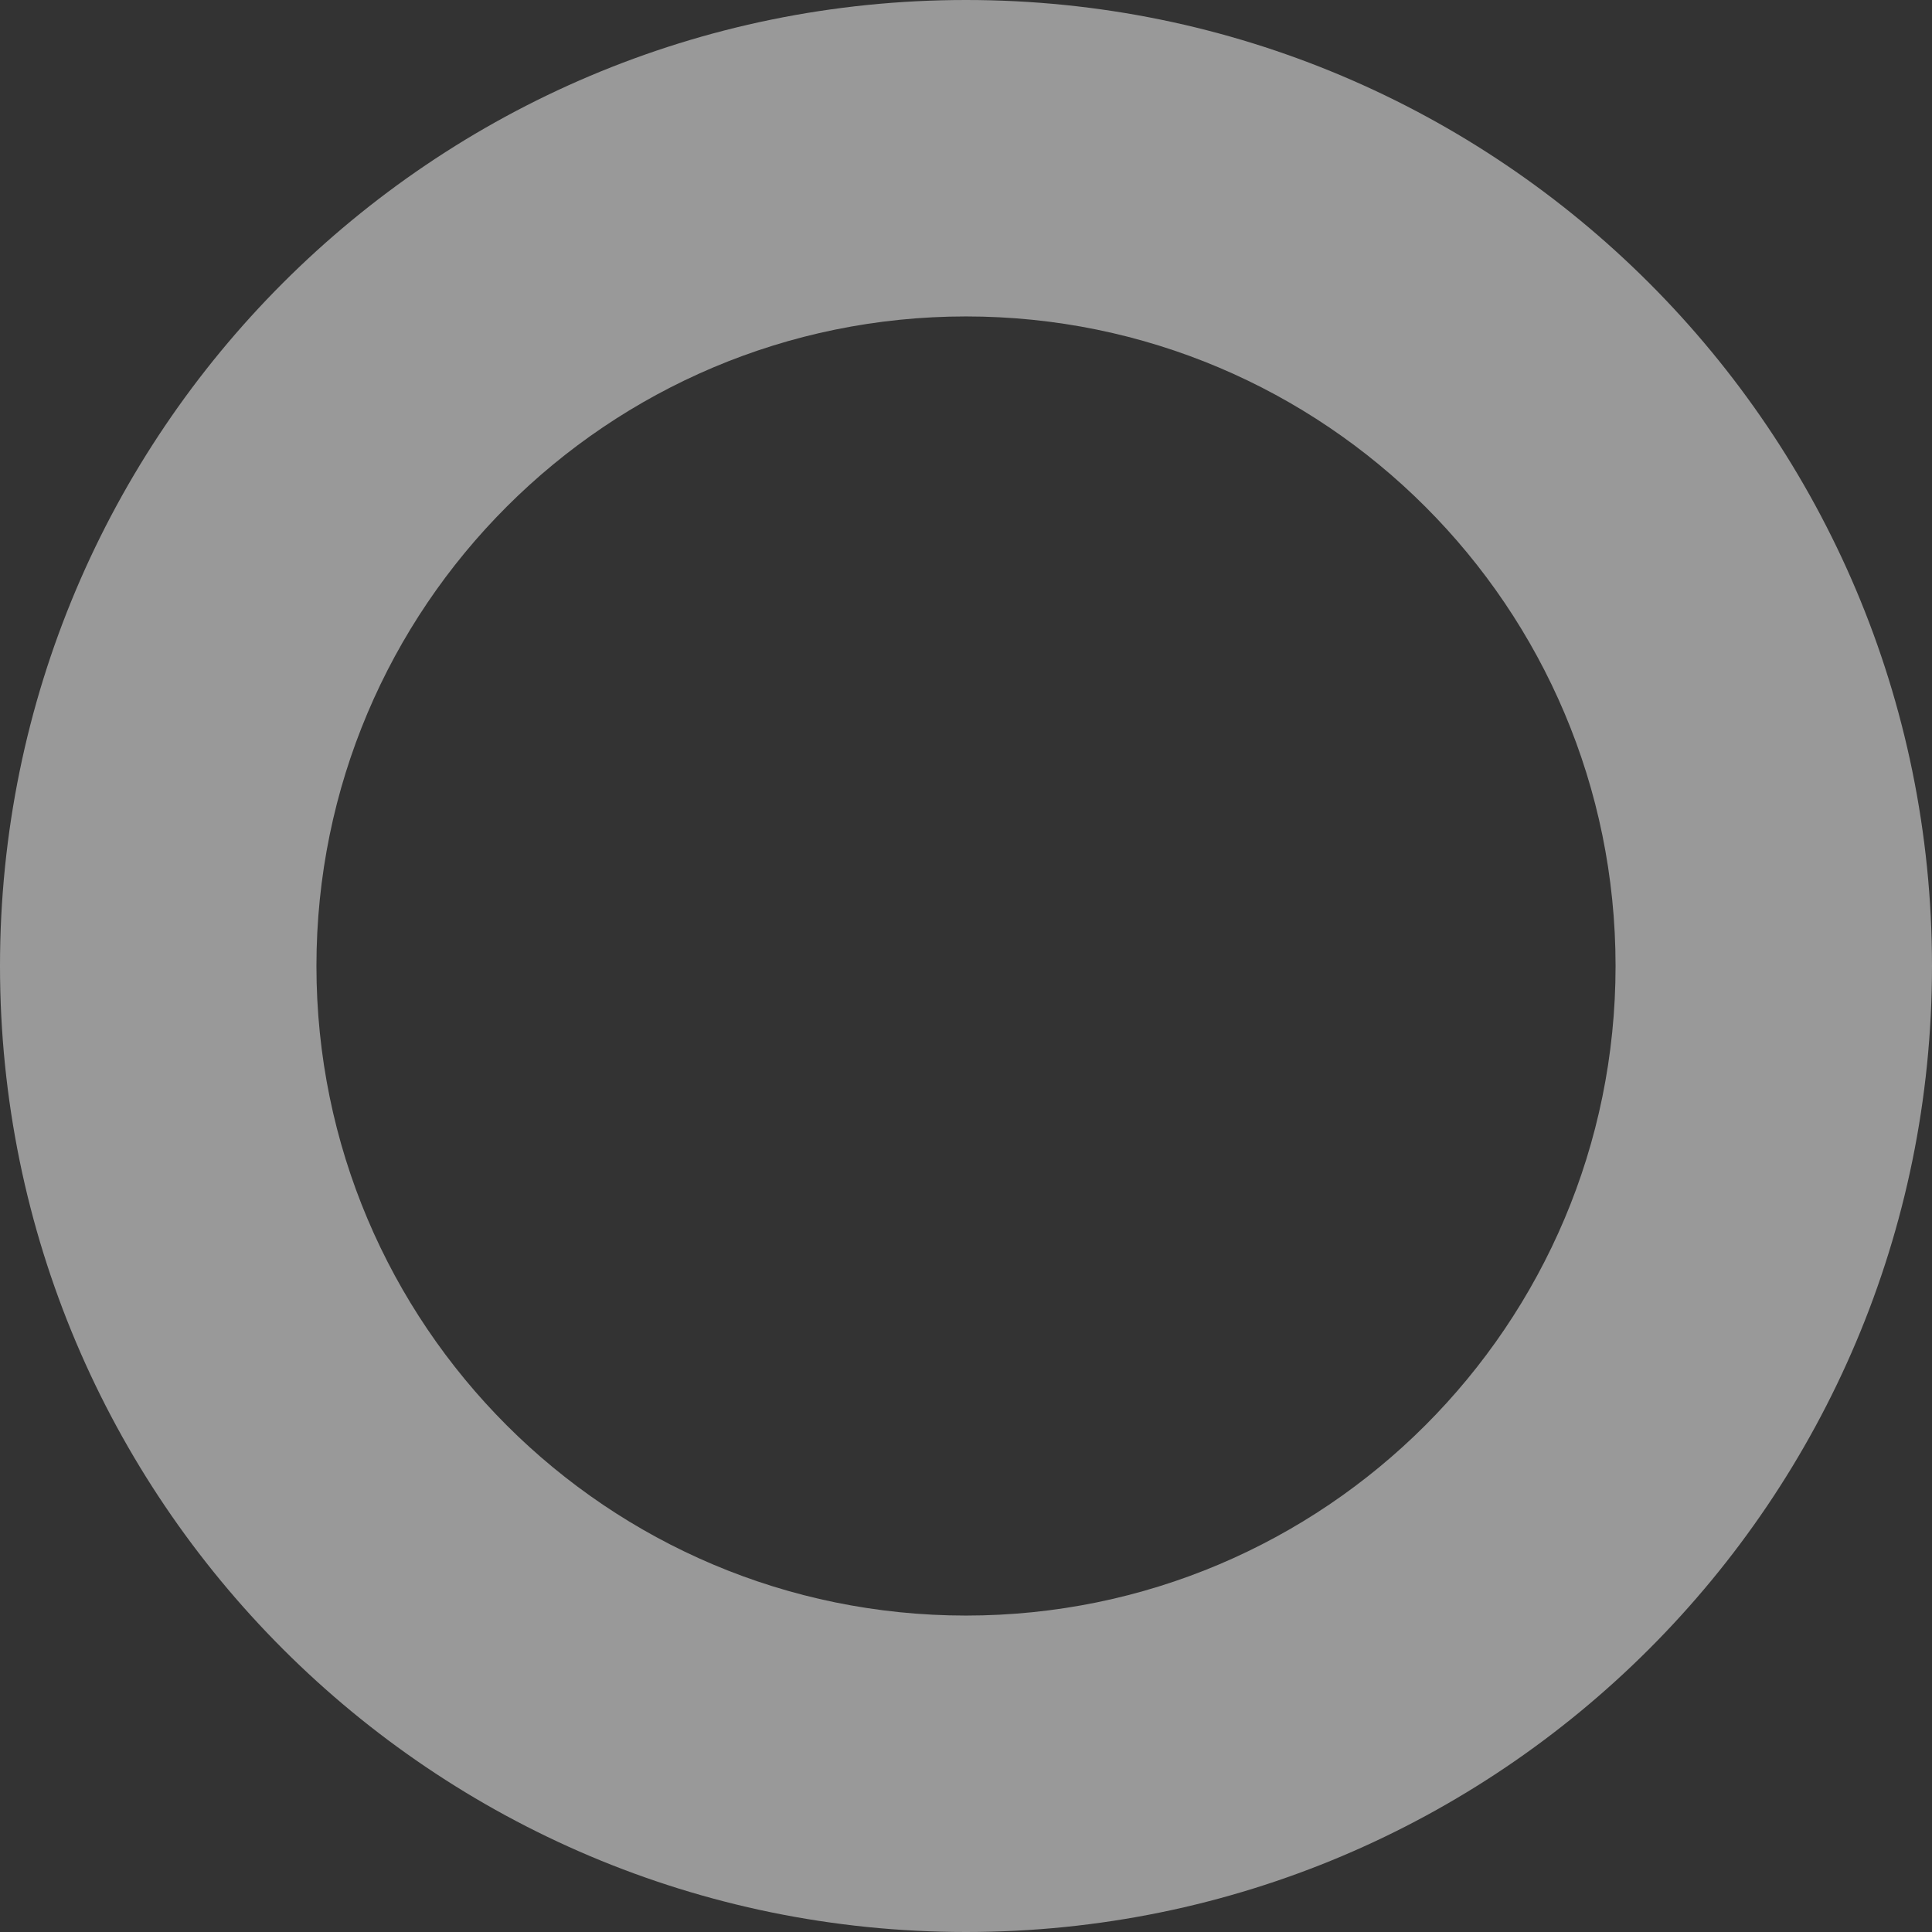 <svg width="61" height="61" viewBox="0 0 61 61" fill="none" xmlns="http://www.w3.org/2000/svg">
  <rect x="0" y="0" width="61" height="61" fill="#333333" stroke="none"/>
  <path opacity="0.5" fill-rule="evenodd" clip-rule="evenodd" d="M61 30.5C61 13.655 47.345 0 30.5 0C13.655 0 0 13.655 0 30.5C0 47.345 13.655 61 30.5 61C47.345 61 61 47.345 61 30.5ZM51.009 30.5C51.009 19.173 41.827 9.991 30.5 9.991C19.173 9.991 9.991 19.173 9.991 30.5C9.991 41.827 19.173 51.009 30.5 51.009C41.827 51.009 51.009 41.827 51.009 30.5Z" fill="white"/>
</svg>